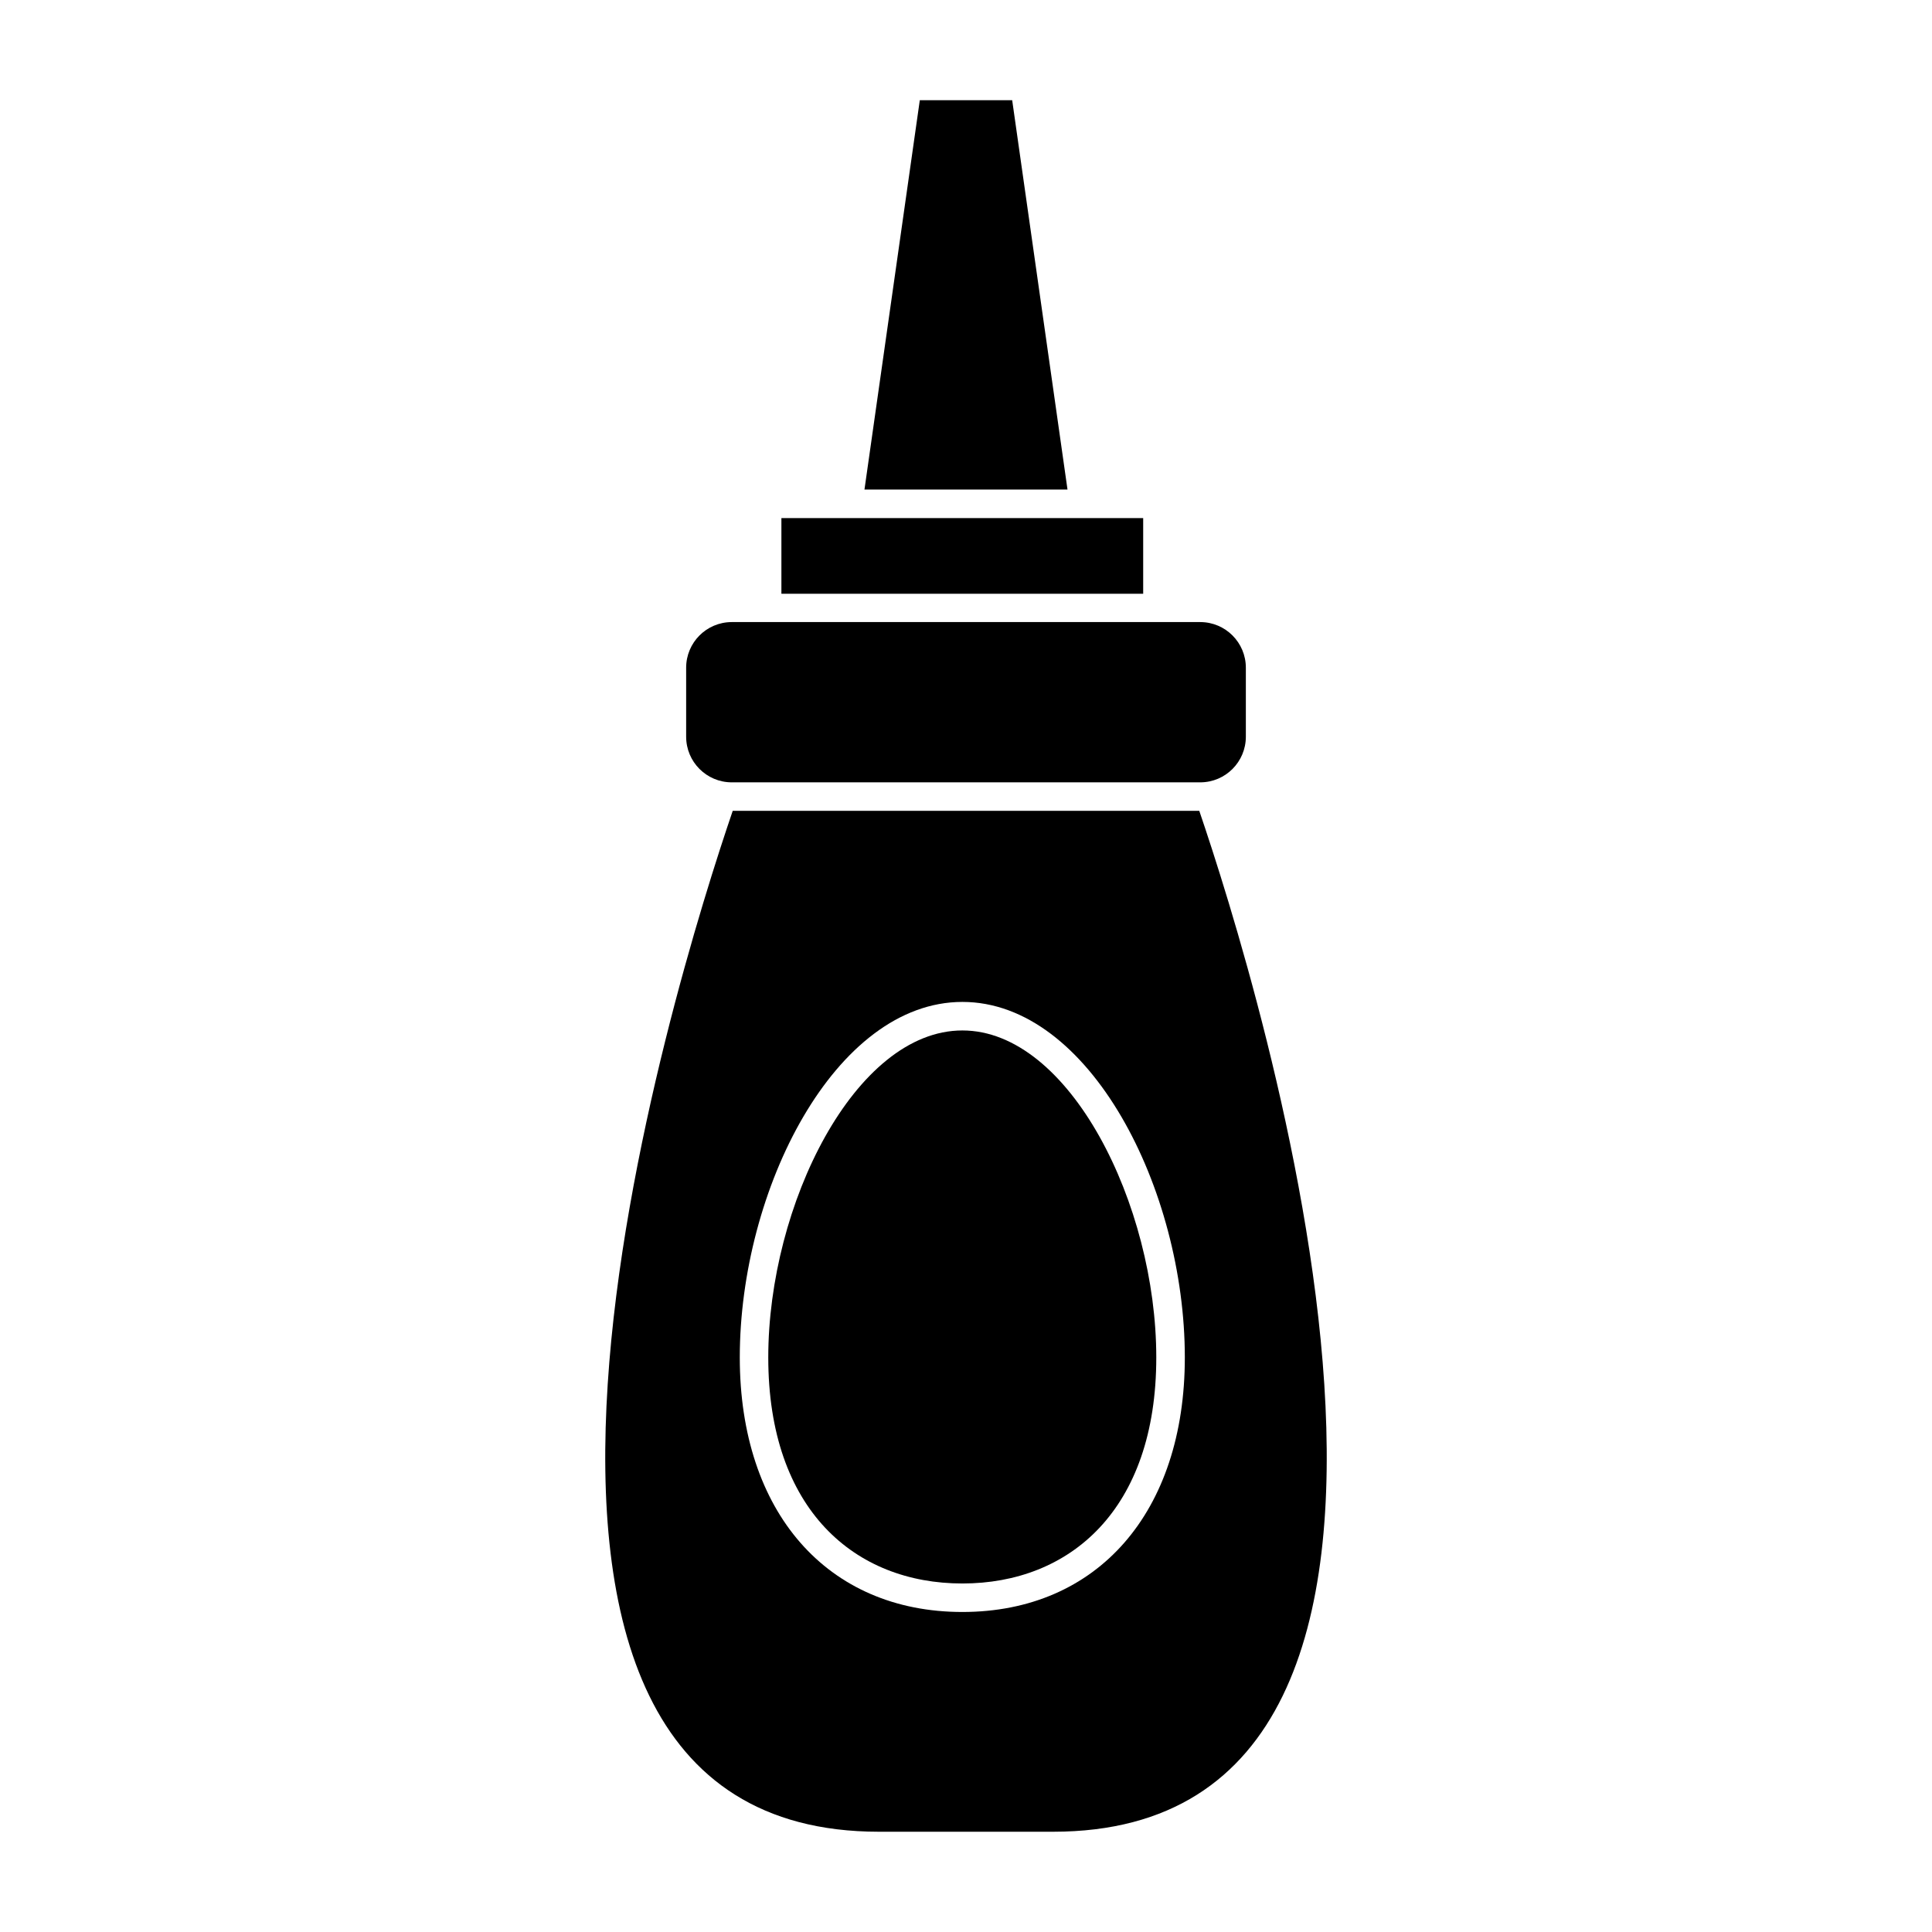 <?xml version="1.0" encoding="UTF-8"?>
<!-- Uploaded to: SVG Repo, www.svgrepo.com, Generator: SVG Repo Mixer Tools -->
<svg fill="#000000" width="800px" height="800px" version="1.1" viewBox="144 144 512 512" xmlns="http://www.w3.org/2000/svg">
 <g>
  <path d="m412.24 170.56h-24.484l-14.664 103.18h53.809z"/>
  <path d="m376.93 629.43h46.148c124.84 0 53.906-226.11 38.742-270.55h-123.64c-15.164 44.438-86.102 270.55 38.746 270.55zm22.117-219.91c33.754 0 58.945 49.727 58.945 94.211 0 41.012-23.125 67.461-58.945 67.461-35.824 0-58.996-26.449-58.996-67.457 0-44.488 25.238-94.215 58.996-94.215z"/>
  <path d="m351.08 281.3h95.875v20.051h-95.875z"/>
  <path d="m399.04 563.64c28.414 0 51.387-19.445 51.387-59.902s-22.973-86.656-51.387-86.656c-28.418 0-51.441 46.199-51.441 86.656 0 40.453 23.023 59.902 51.441 59.902z"/>
  <path d="m340.8 351.33h121.32c6.66-0.027 12.043-5.434 12.043-12.094v-18.289c0-6.656-5.383-12.062-12.043-12.09h-124.24c-6.66 0.027-12.043 5.434-12.043 12.09v18.289c0 6.66 5.383 12.066 12.043 12.094z"/>
 </g>
</svg>